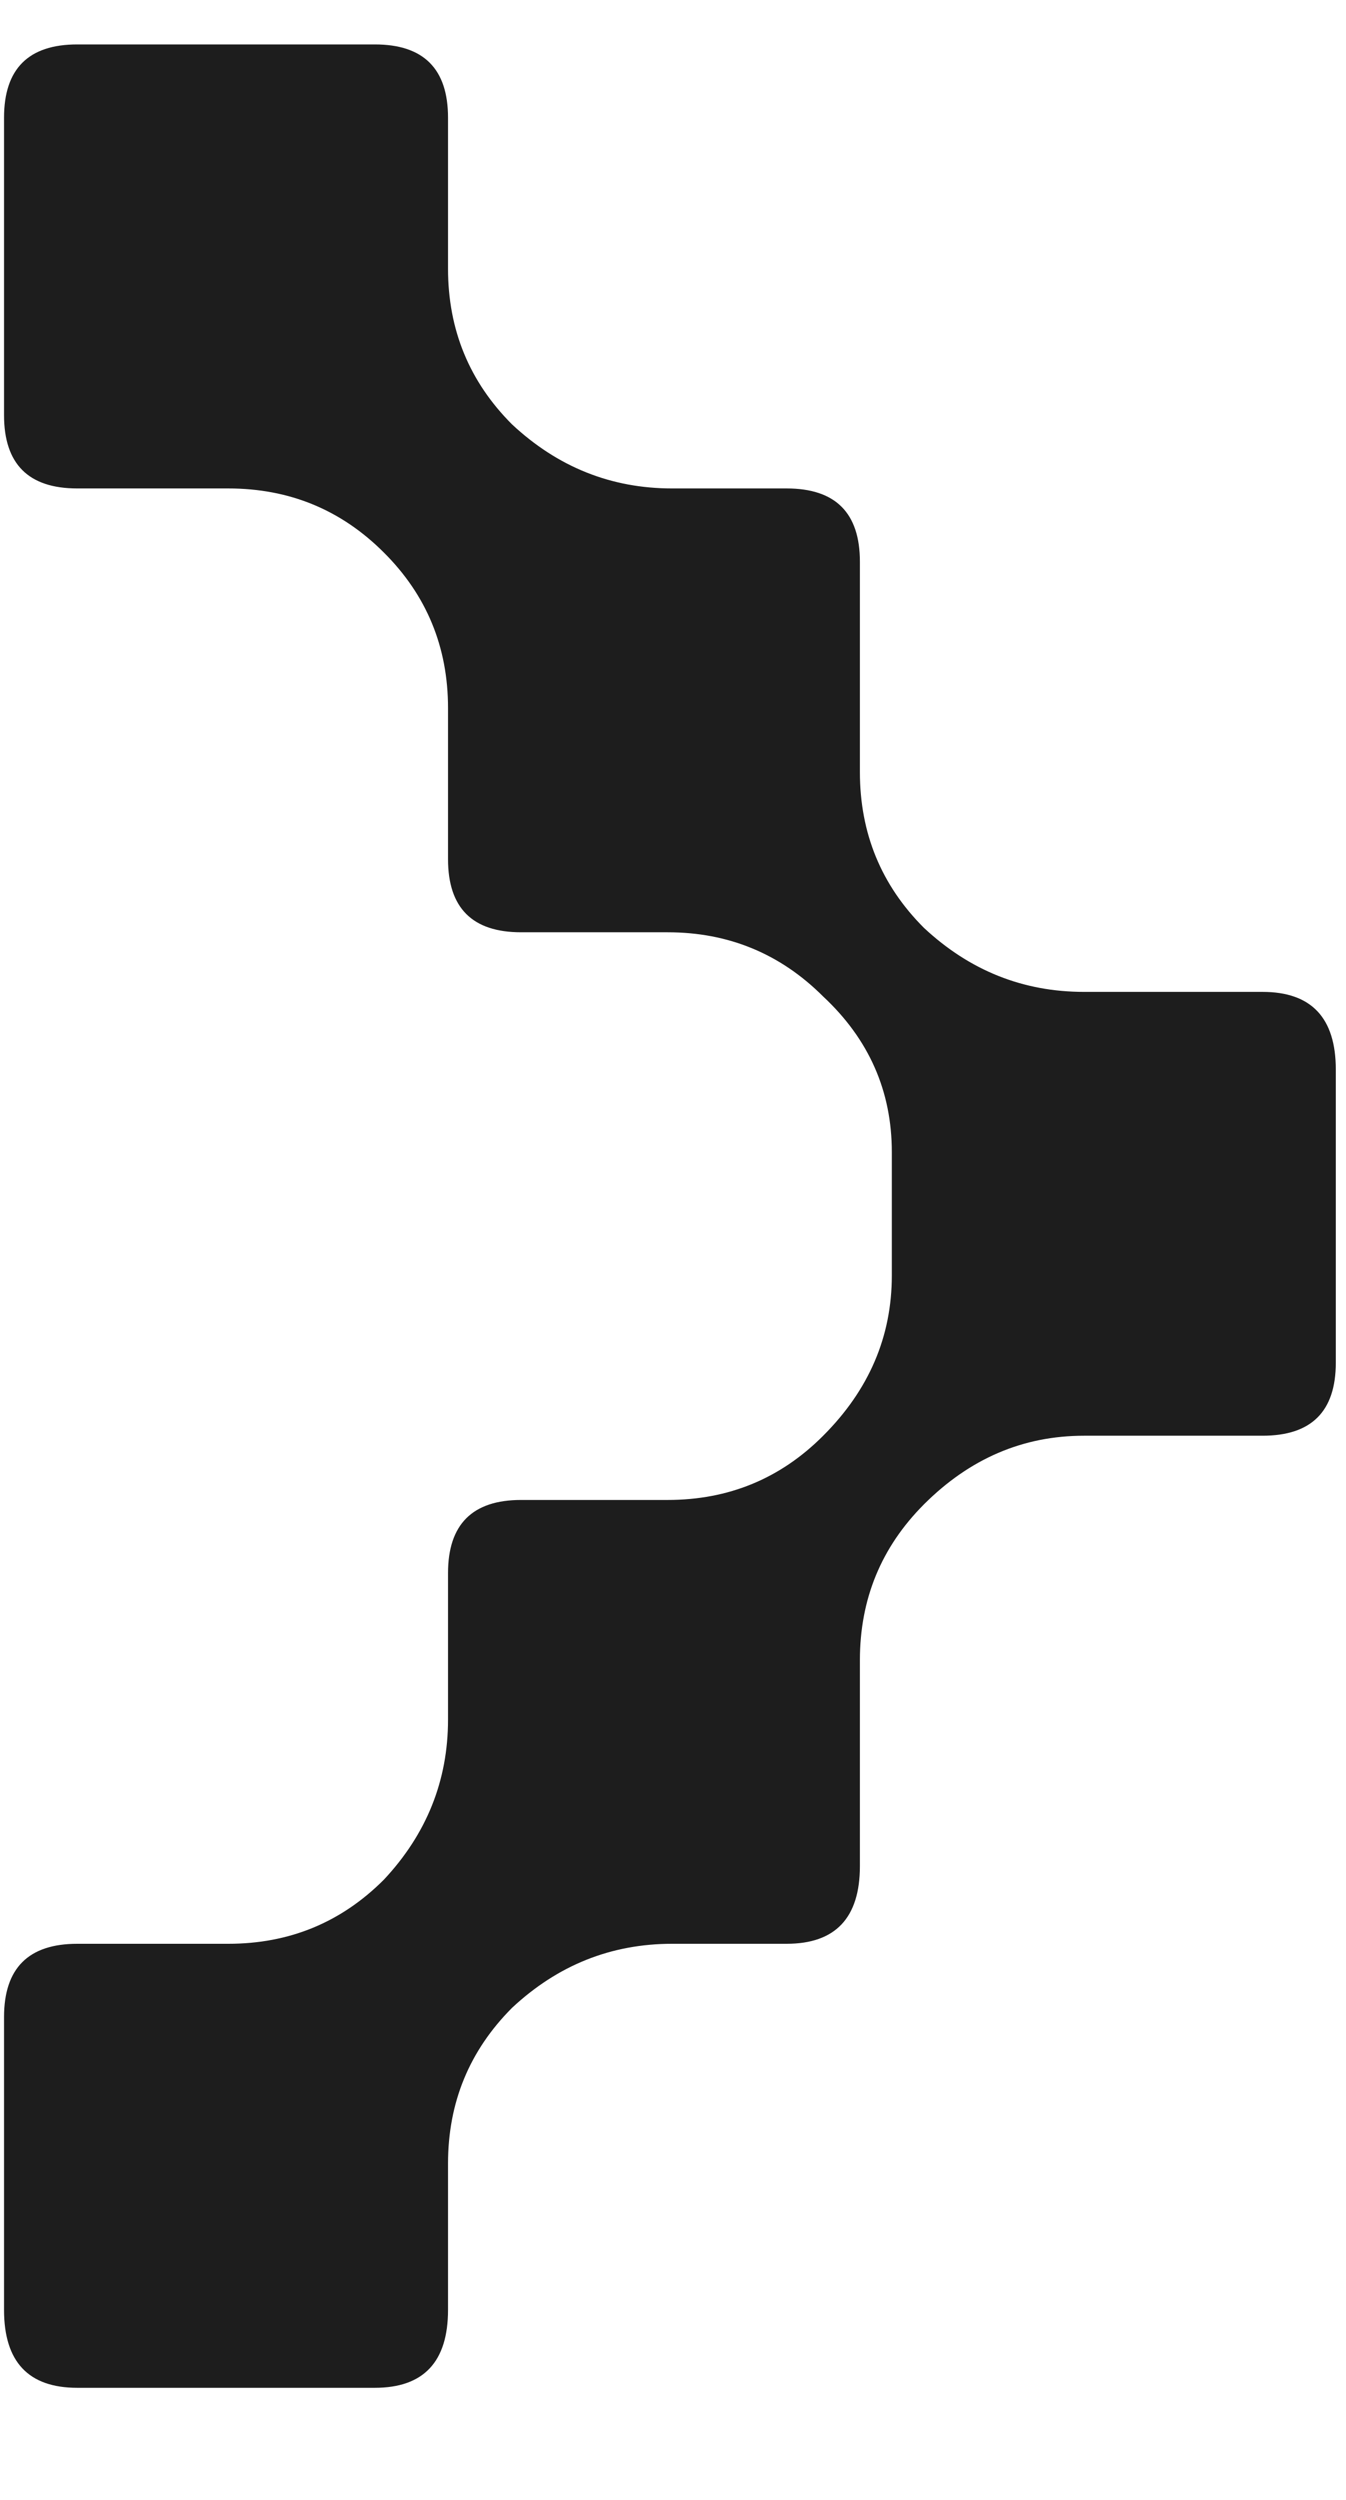 <svg width="7" height="13" viewBox="0 0 7 13" fill="none" xmlns="http://www.w3.org/2000/svg">
<path d="M6.947 5.562V7.086C6.947 7.34 6.82 7.466 6.566 7.466H5.638C5.32 7.466 5.043 7.585 4.805 7.823C4.583 8.046 4.472 8.315 4.472 8.633V9.704C4.472 9.973 4.345 10.108 4.091 10.108H3.496C3.178 10.108 2.901 10.219 2.663 10.441C2.441 10.664 2.33 10.933 2.33 11.251V12.012C2.33 12.282 2.203 12.417 1.949 12.417H0.402C0.148 12.417 0.021 12.282 0.021 12.012V10.489C0.021 10.235 0.148 10.108 0.402 10.108H1.187C1.505 10.108 1.774 9.997 1.996 9.775C2.219 9.537 2.33 9.259 2.33 8.942V8.18C2.33 7.927 2.457 7.8 2.71 7.8H3.472C3.789 7.8 4.059 7.689 4.281 7.466C4.519 7.228 4.638 6.951 4.638 6.633V5.991C4.638 5.674 4.519 5.404 4.281 5.182C4.059 4.96 3.789 4.848 3.472 4.848H2.71C2.457 4.848 2.33 4.722 2.33 4.468V3.682C2.33 3.365 2.219 3.095 1.996 2.873C1.774 2.651 1.505 2.54 1.187 2.54H0.402C0.148 2.54 0.021 2.413 0.021 2.159V0.612C0.021 0.358 0.148 0.231 0.402 0.231H1.949C2.203 0.231 2.33 0.358 2.33 0.612V1.397C2.33 1.715 2.441 1.985 2.663 2.207C2.901 2.429 3.178 2.54 3.496 2.54H4.091C4.345 2.54 4.472 2.667 4.472 2.921V4.015C4.472 4.333 4.583 4.603 4.805 4.825C5.043 5.047 5.32 5.158 5.638 5.158H6.566C6.82 5.158 6.947 5.293 6.947 5.562Z" fill="#1D1D1D"/>
</svg>
